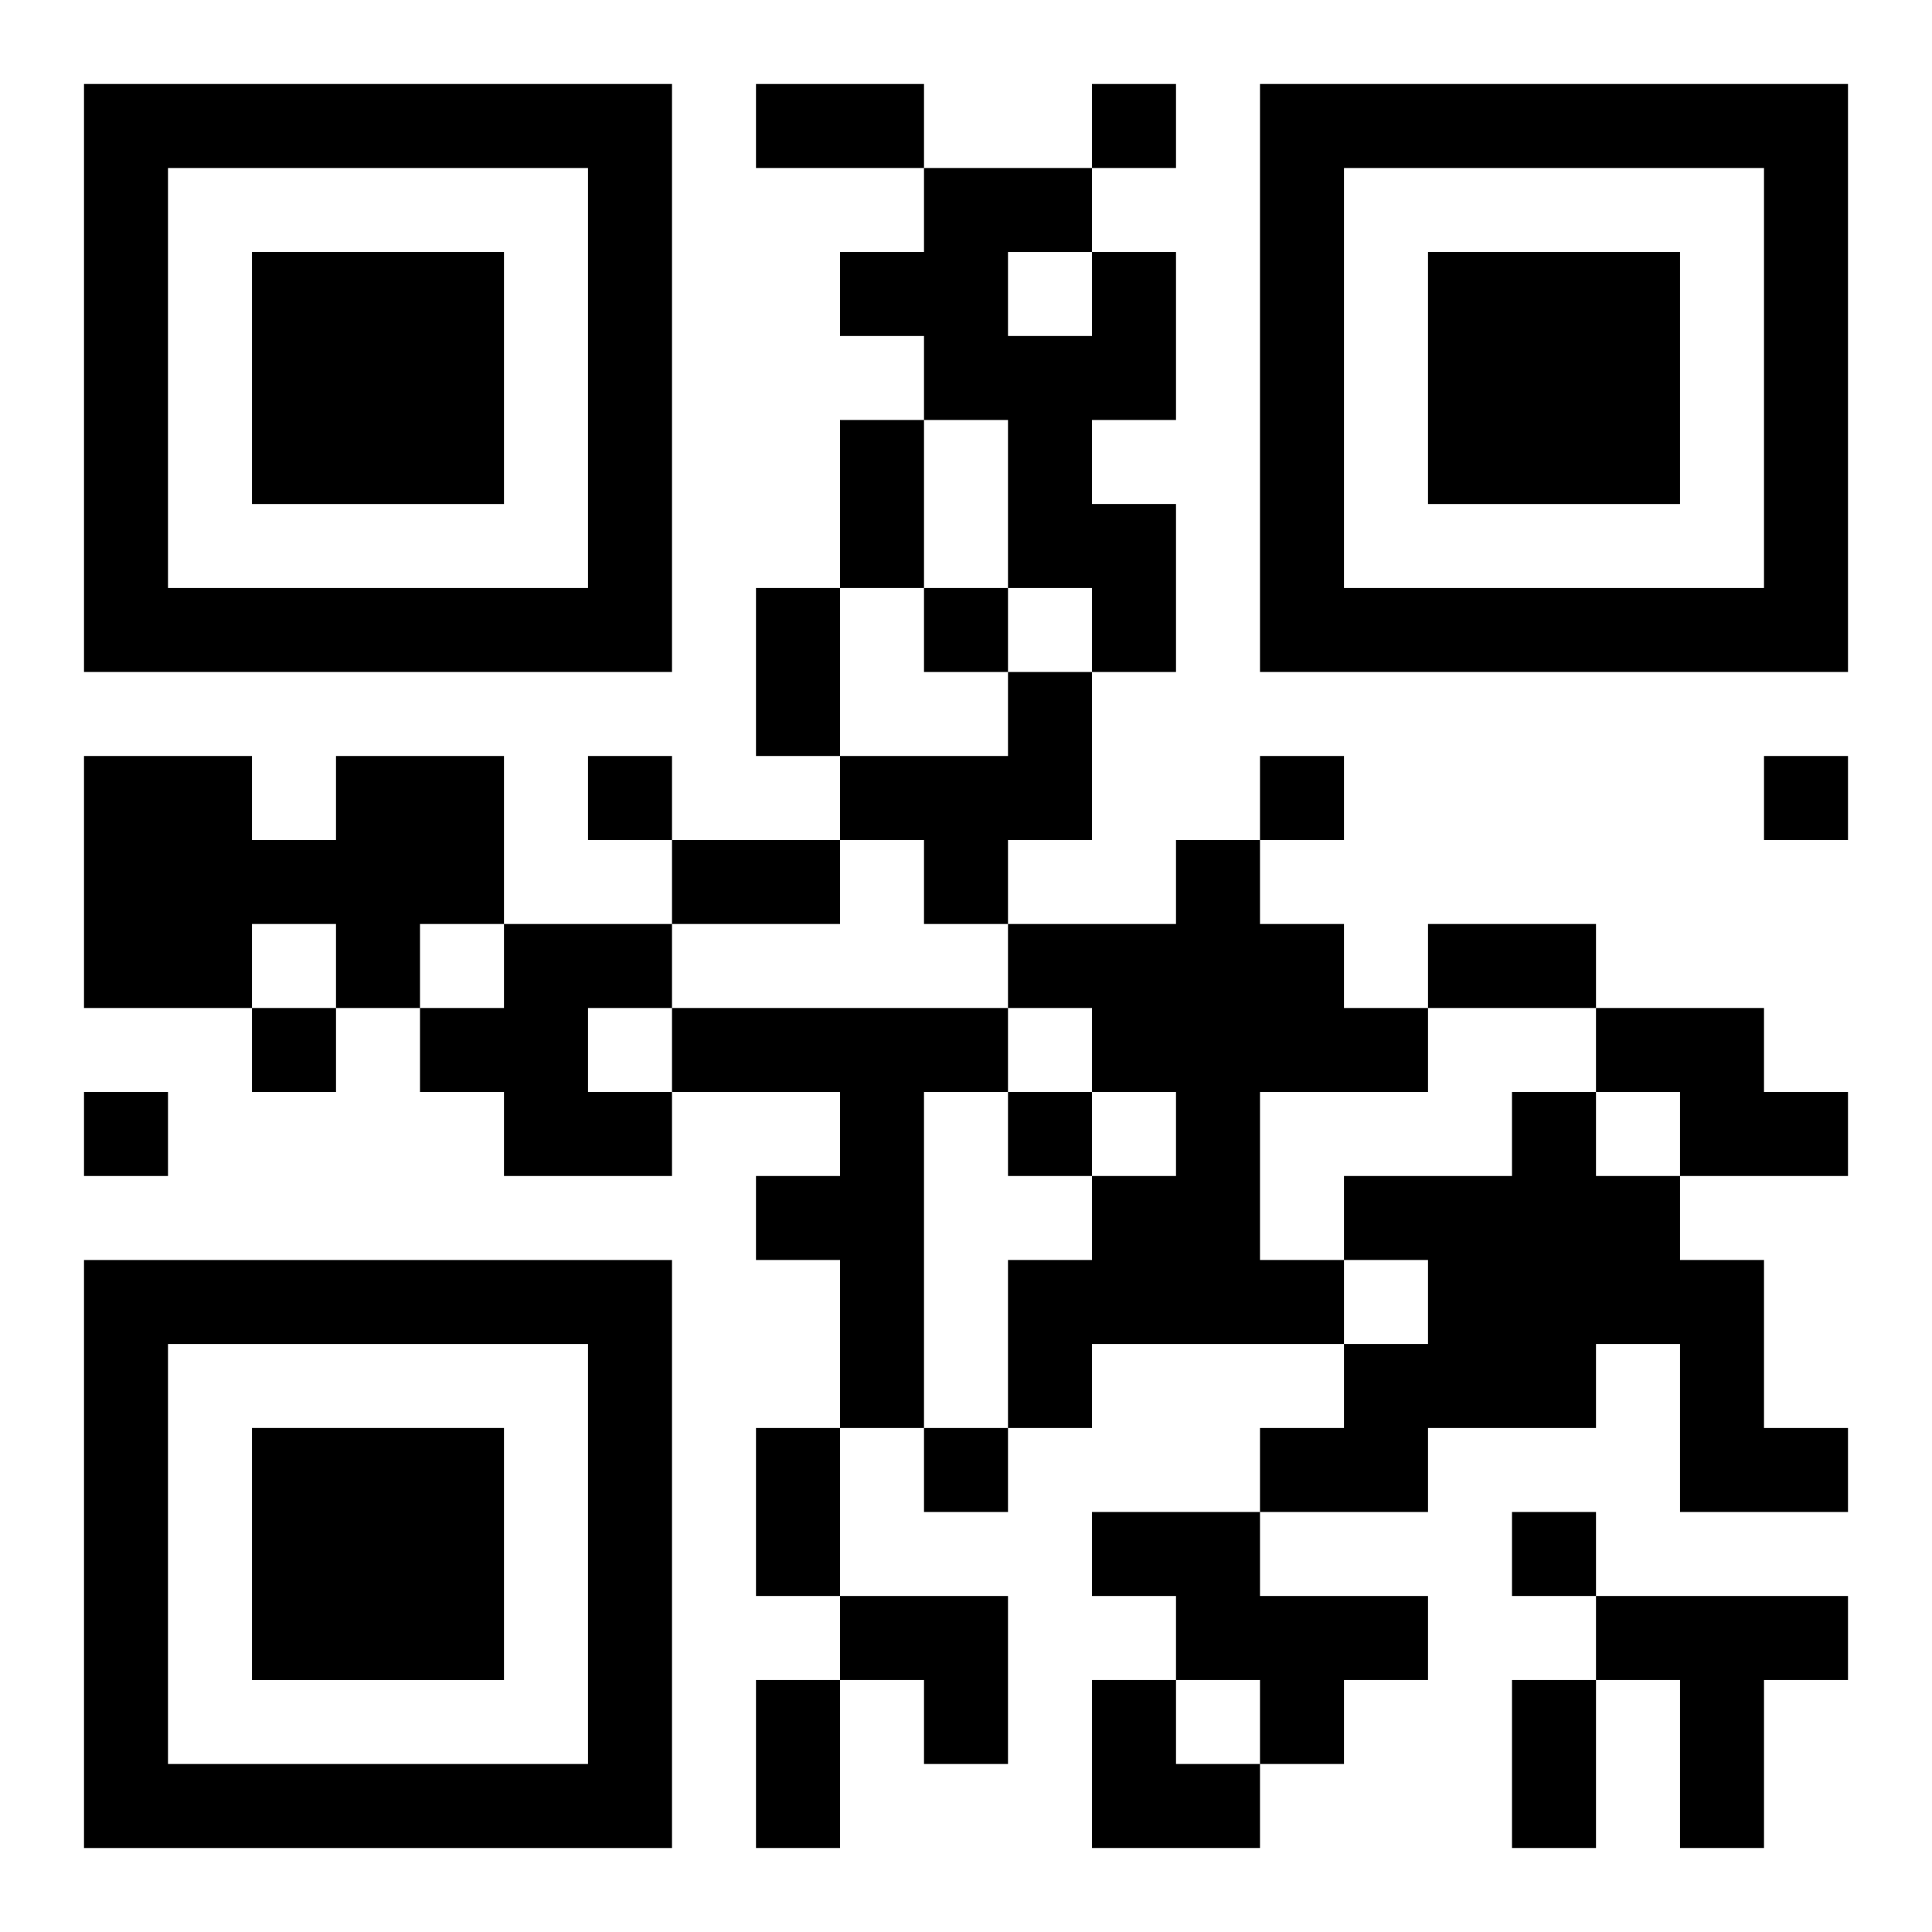 <?xml version="1.0" encoding="UTF-8"?>
<svg width="250" height="250" baseProfile="full" version="1.1" viewBox="-1 -1 23 23" xmlns="http://www.w3.org/2000/svg" xmlns:xlink="http://www.w3.org/1999/xlink"><symbol id="a"><path d="m0 7v7h7v-7h-7zm1 1h5v5h-5v-5zm1 1v3h3v-3h-3z"/></symbol><use y="-7" xlink:href="#a"/><use y="7" xlink:href="#a"/><use x="14" y="-7" xlink:href="#a"/><path d="m12 2h1v2h-1v1h1v2h-1v-1h-1v-2h-1v-1h-1v-1h1v-1h2v1m-1 0v1h1v-1h-1m0 5h1v2h-1v1h-1v-1h-1v-1h2v-1m-8 1h2v2h-1v1h-1v-1h-1v1h-2v-3h2v1h1v-1m10 1h1v1h1v1h1v1h-2v2h1v1h-3v1h-1v-2h1v-1h1v-1h-1v-1h-1v-1h2v-1m-8 1h2v1h-1v1h1v1h-2v-1h-1v-1h1v-1m2 1h4v1h-1v4h-1v-2h-1v-1h1v-1h-2v-1m11 0h2v1h1v1h-2v-1h-1v-1m-1 1h1v1h1v1h1v2h1v1h-2v-2h-1v1h-2v1h-2v-1h1v-1h1v-1h-1v-1h2v-1m-5 5h2v1h2v1h-1v1h-1v-1h-1v-1h-1v-1m6 1h3v1h-1v2h-1v-2h-1v-1m-6-18v1h1v-1h-1m-2 6v1h1v-1h-1m-4 2v1h1v-1h-1m8 0v1h1v-1h-1m6 0v1h1v-1h-1m-18 3v1h1v-1h-1m-2 1v1h1v-1h-1m11 0v1h1v-1h-1m-1 4v1h1v-1h-1m7 1v1h1v-1h-1m-9-17h2v1h-2v-1m1 4h1v2h-1v-2m-1 2h1v2h-1v-2m-1 3h2v1h-2v-1m9 1h2v1h-2v-1m-8 6h1v2h-1v-2m0 3h1v2h-1v-2m9 0h1v2h-1v-2m-8-1h2v2h-1v-1h-1zm3 1h1v1h1v1h-2z"/></svg>

